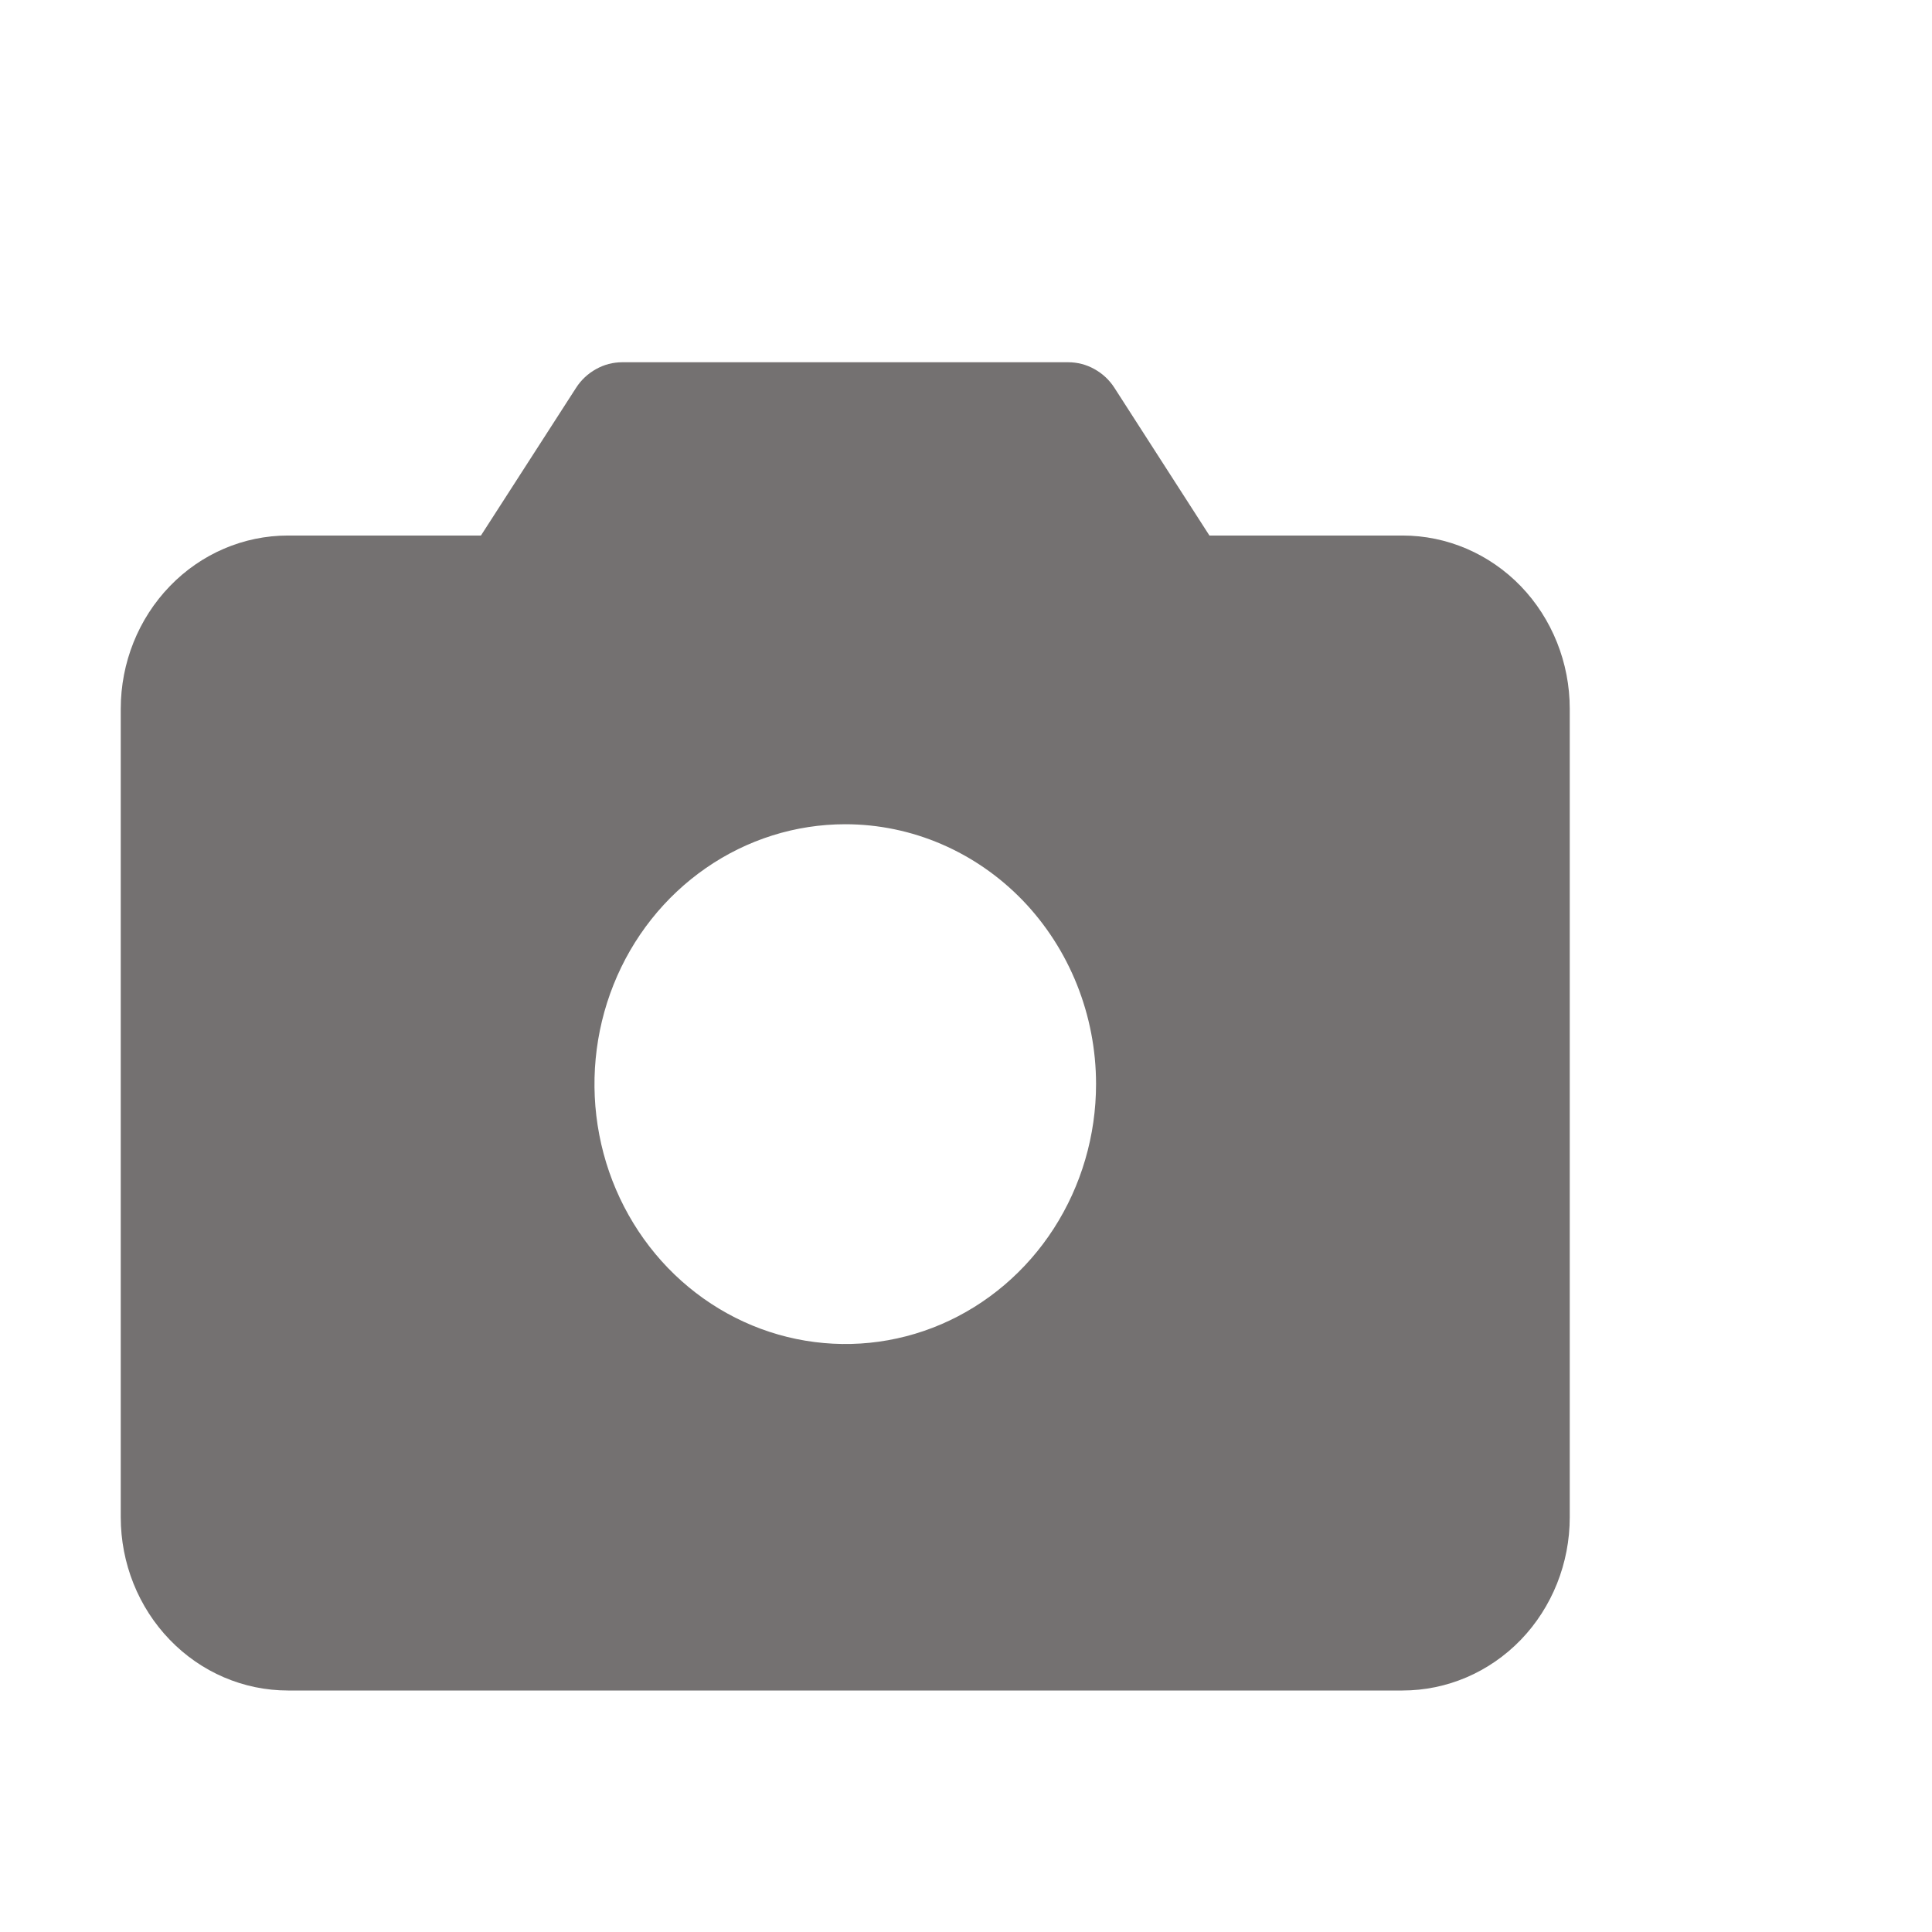 <svg width="16" height="16" viewBox="0 0 16 16" fill="none" xmlns="http://www.w3.org/2000/svg">
<g opacity="0.6">
<path d="M11.615 4.435H10.016L9.23 3.213C9.188 3.147 9.131 3.094 9.064 3.057C8.997 3.019 8.922 3 8.846 3H5.154C5.078 3 5.003 3.019 4.936 3.057C4.869 3.094 4.812 3.147 4.77 3.213L3.983 4.435H2.385C2.017 4.435 1.665 4.586 1.406 4.855C1.146 5.124 1 5.489 1 5.87V12.565C1 12.946 1.146 13.311 1.406 13.58C1.665 13.849 2.017 14 2.385 14H11.615C11.983 14 12.335 13.849 12.595 13.58C12.854 13.311 13 12.946 13 12.565V5.87C13 5.489 12.854 5.124 12.595 4.855C12.335 4.586 11.983 4.435 11.615 4.435ZM9.077 8.978C9.077 9.404 8.955 9.82 8.727 10.174C8.499 10.528 8.174 10.804 7.795 10.967C7.415 11.13 6.998 11.172 6.595 11.089C6.192 11.006 5.822 10.801 5.531 10.5C5.241 10.199 5.043 9.816 4.963 9.398C4.883 8.981 4.924 8.548 5.081 8.155C5.238 7.761 5.505 7.425 5.846 7.189C6.188 6.952 6.589 6.826 7 6.826C7.551 6.826 8.079 7.053 8.469 7.456C8.858 7.86 9.077 8.407 9.077 8.978Z" fill="#171312"/>
</g>
</svg>
